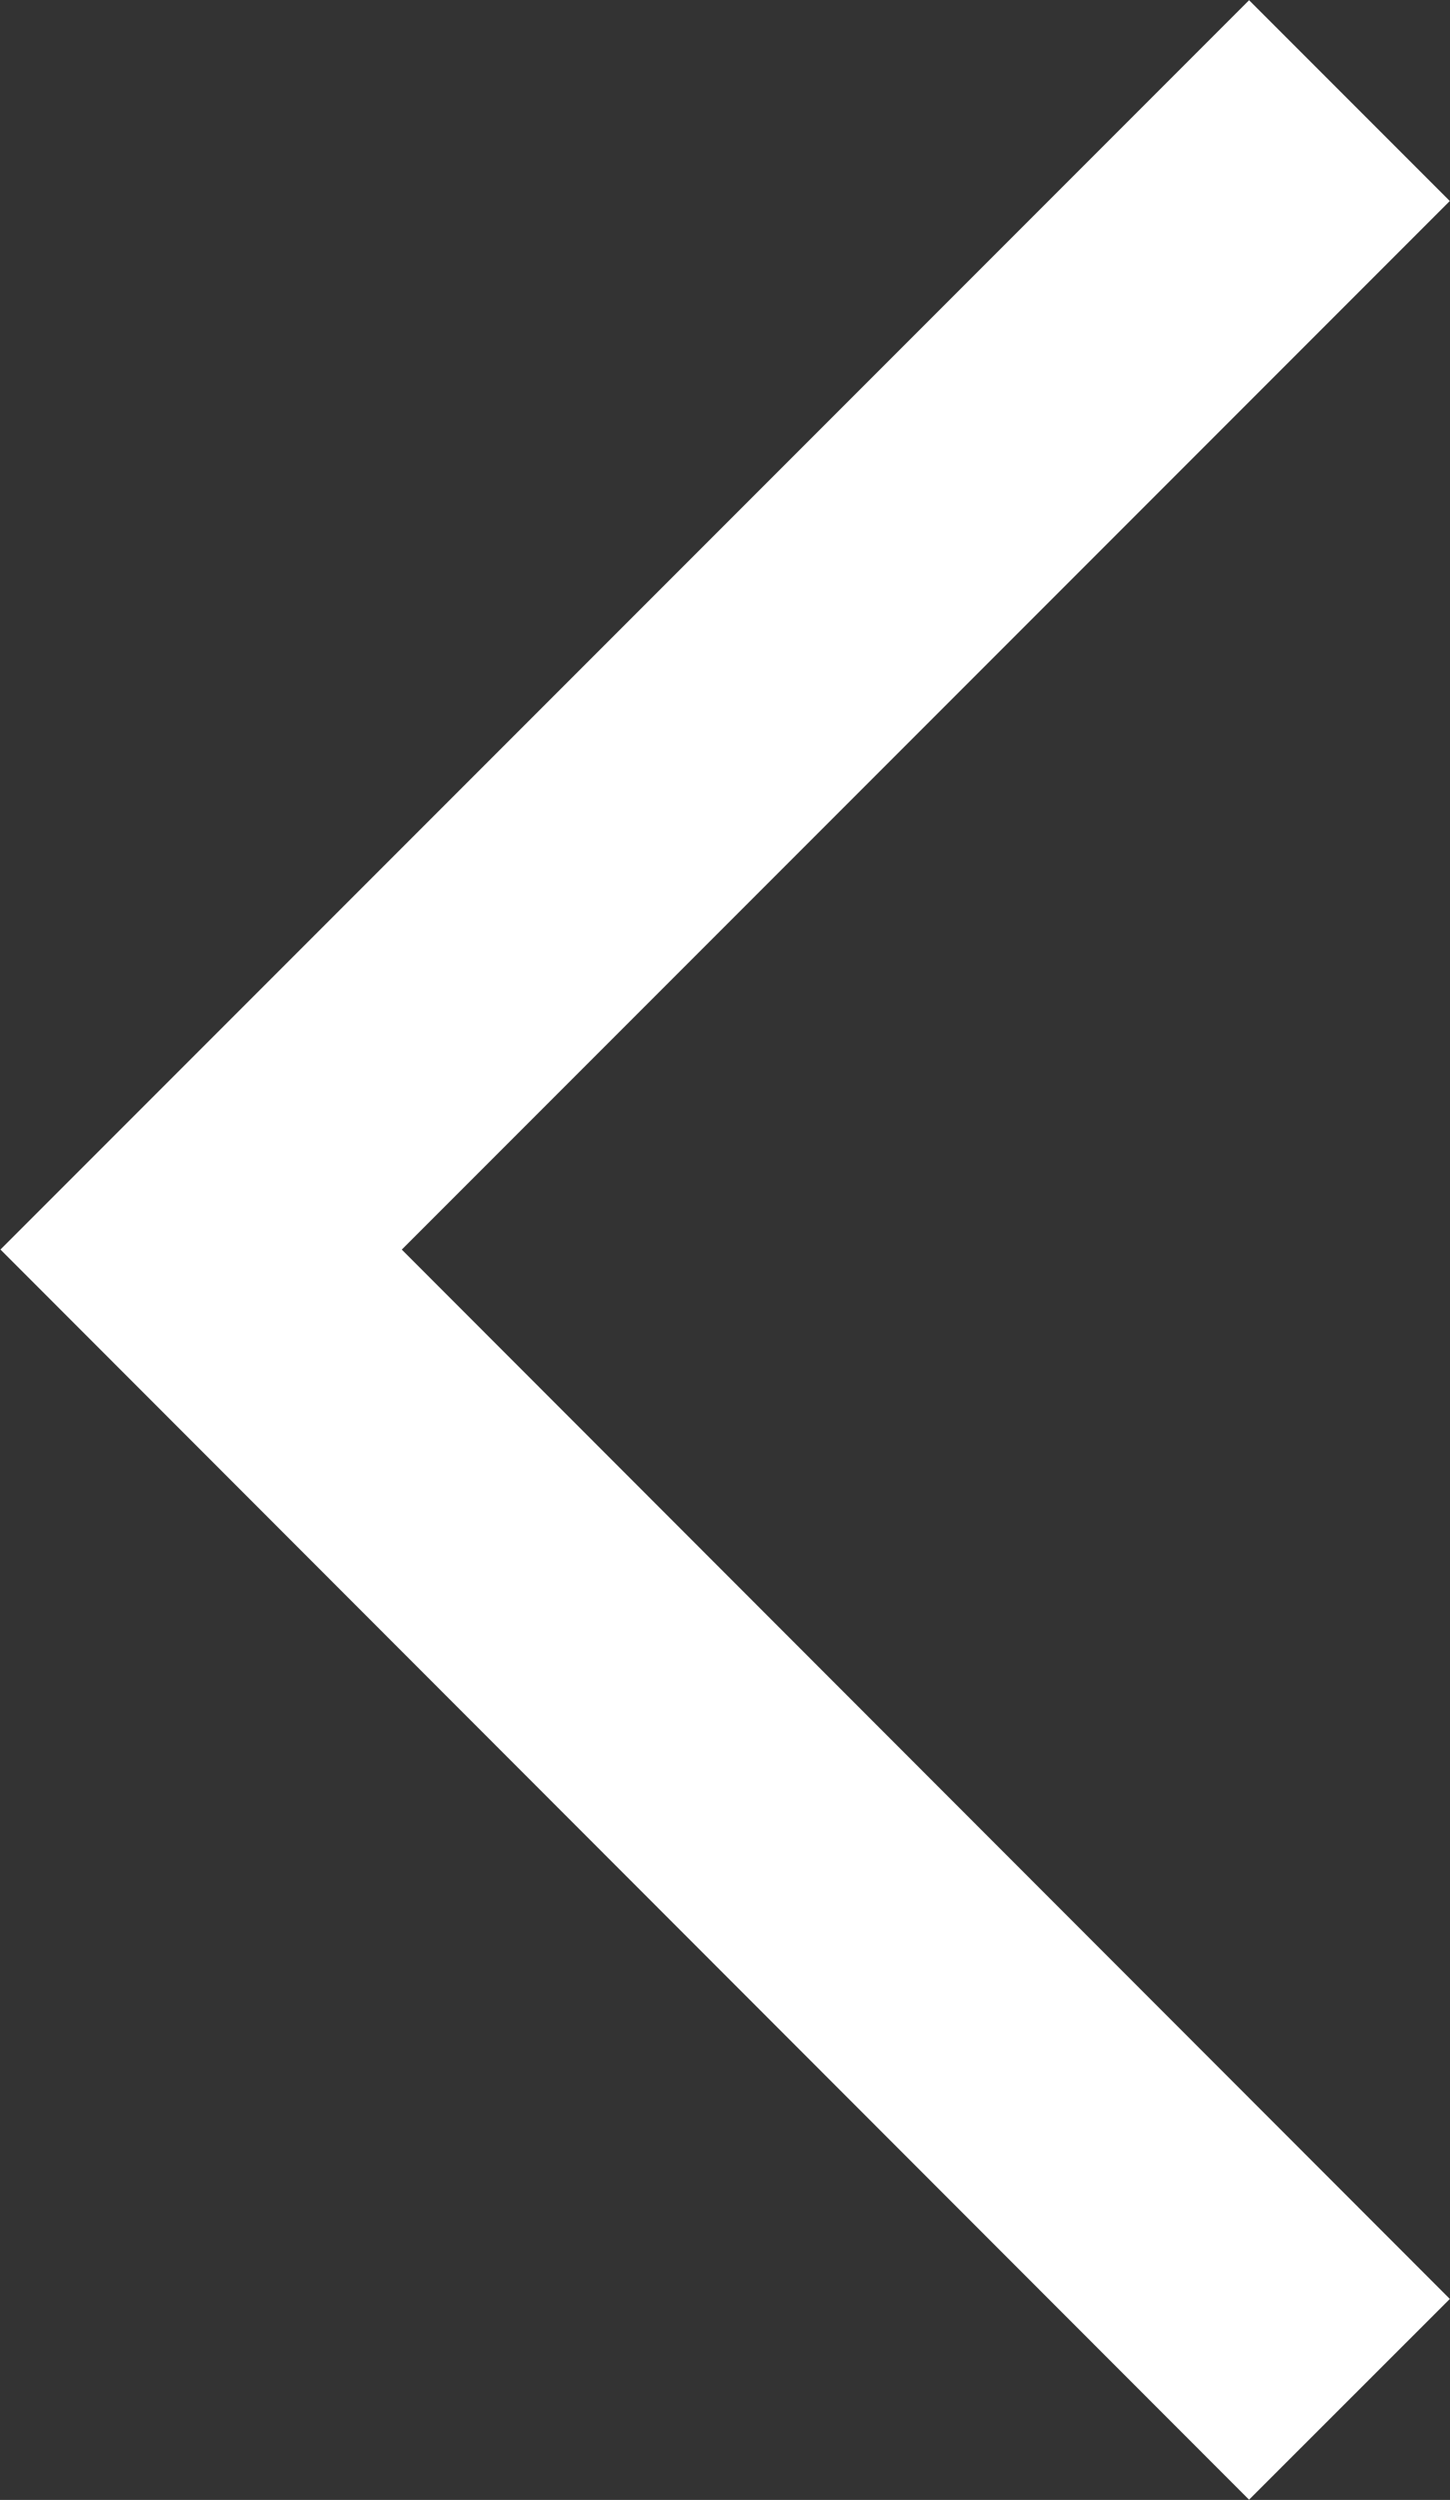 <svg xmlns="http://www.w3.org/2000/svg" viewBox="0 0 17.88 30.81"><rect x="0" y="0" width="17.88" height="30.81" fill="#333333" stroke="none"/><defs><style>.cls-1{fill:none;stroke:#fff;stroke-miterlimit:10;stroke-width:3.5px;}</style></defs><title>vit pil frilagd vanster</title><g id="Lager_2" data-name="Lager 2"><g id="Lager_1-2" data-name="Lager 1"><polyline class="cls-1" points="16.64 1.24 2.48 15.4 16.64 29.57"/></g></g></svg>